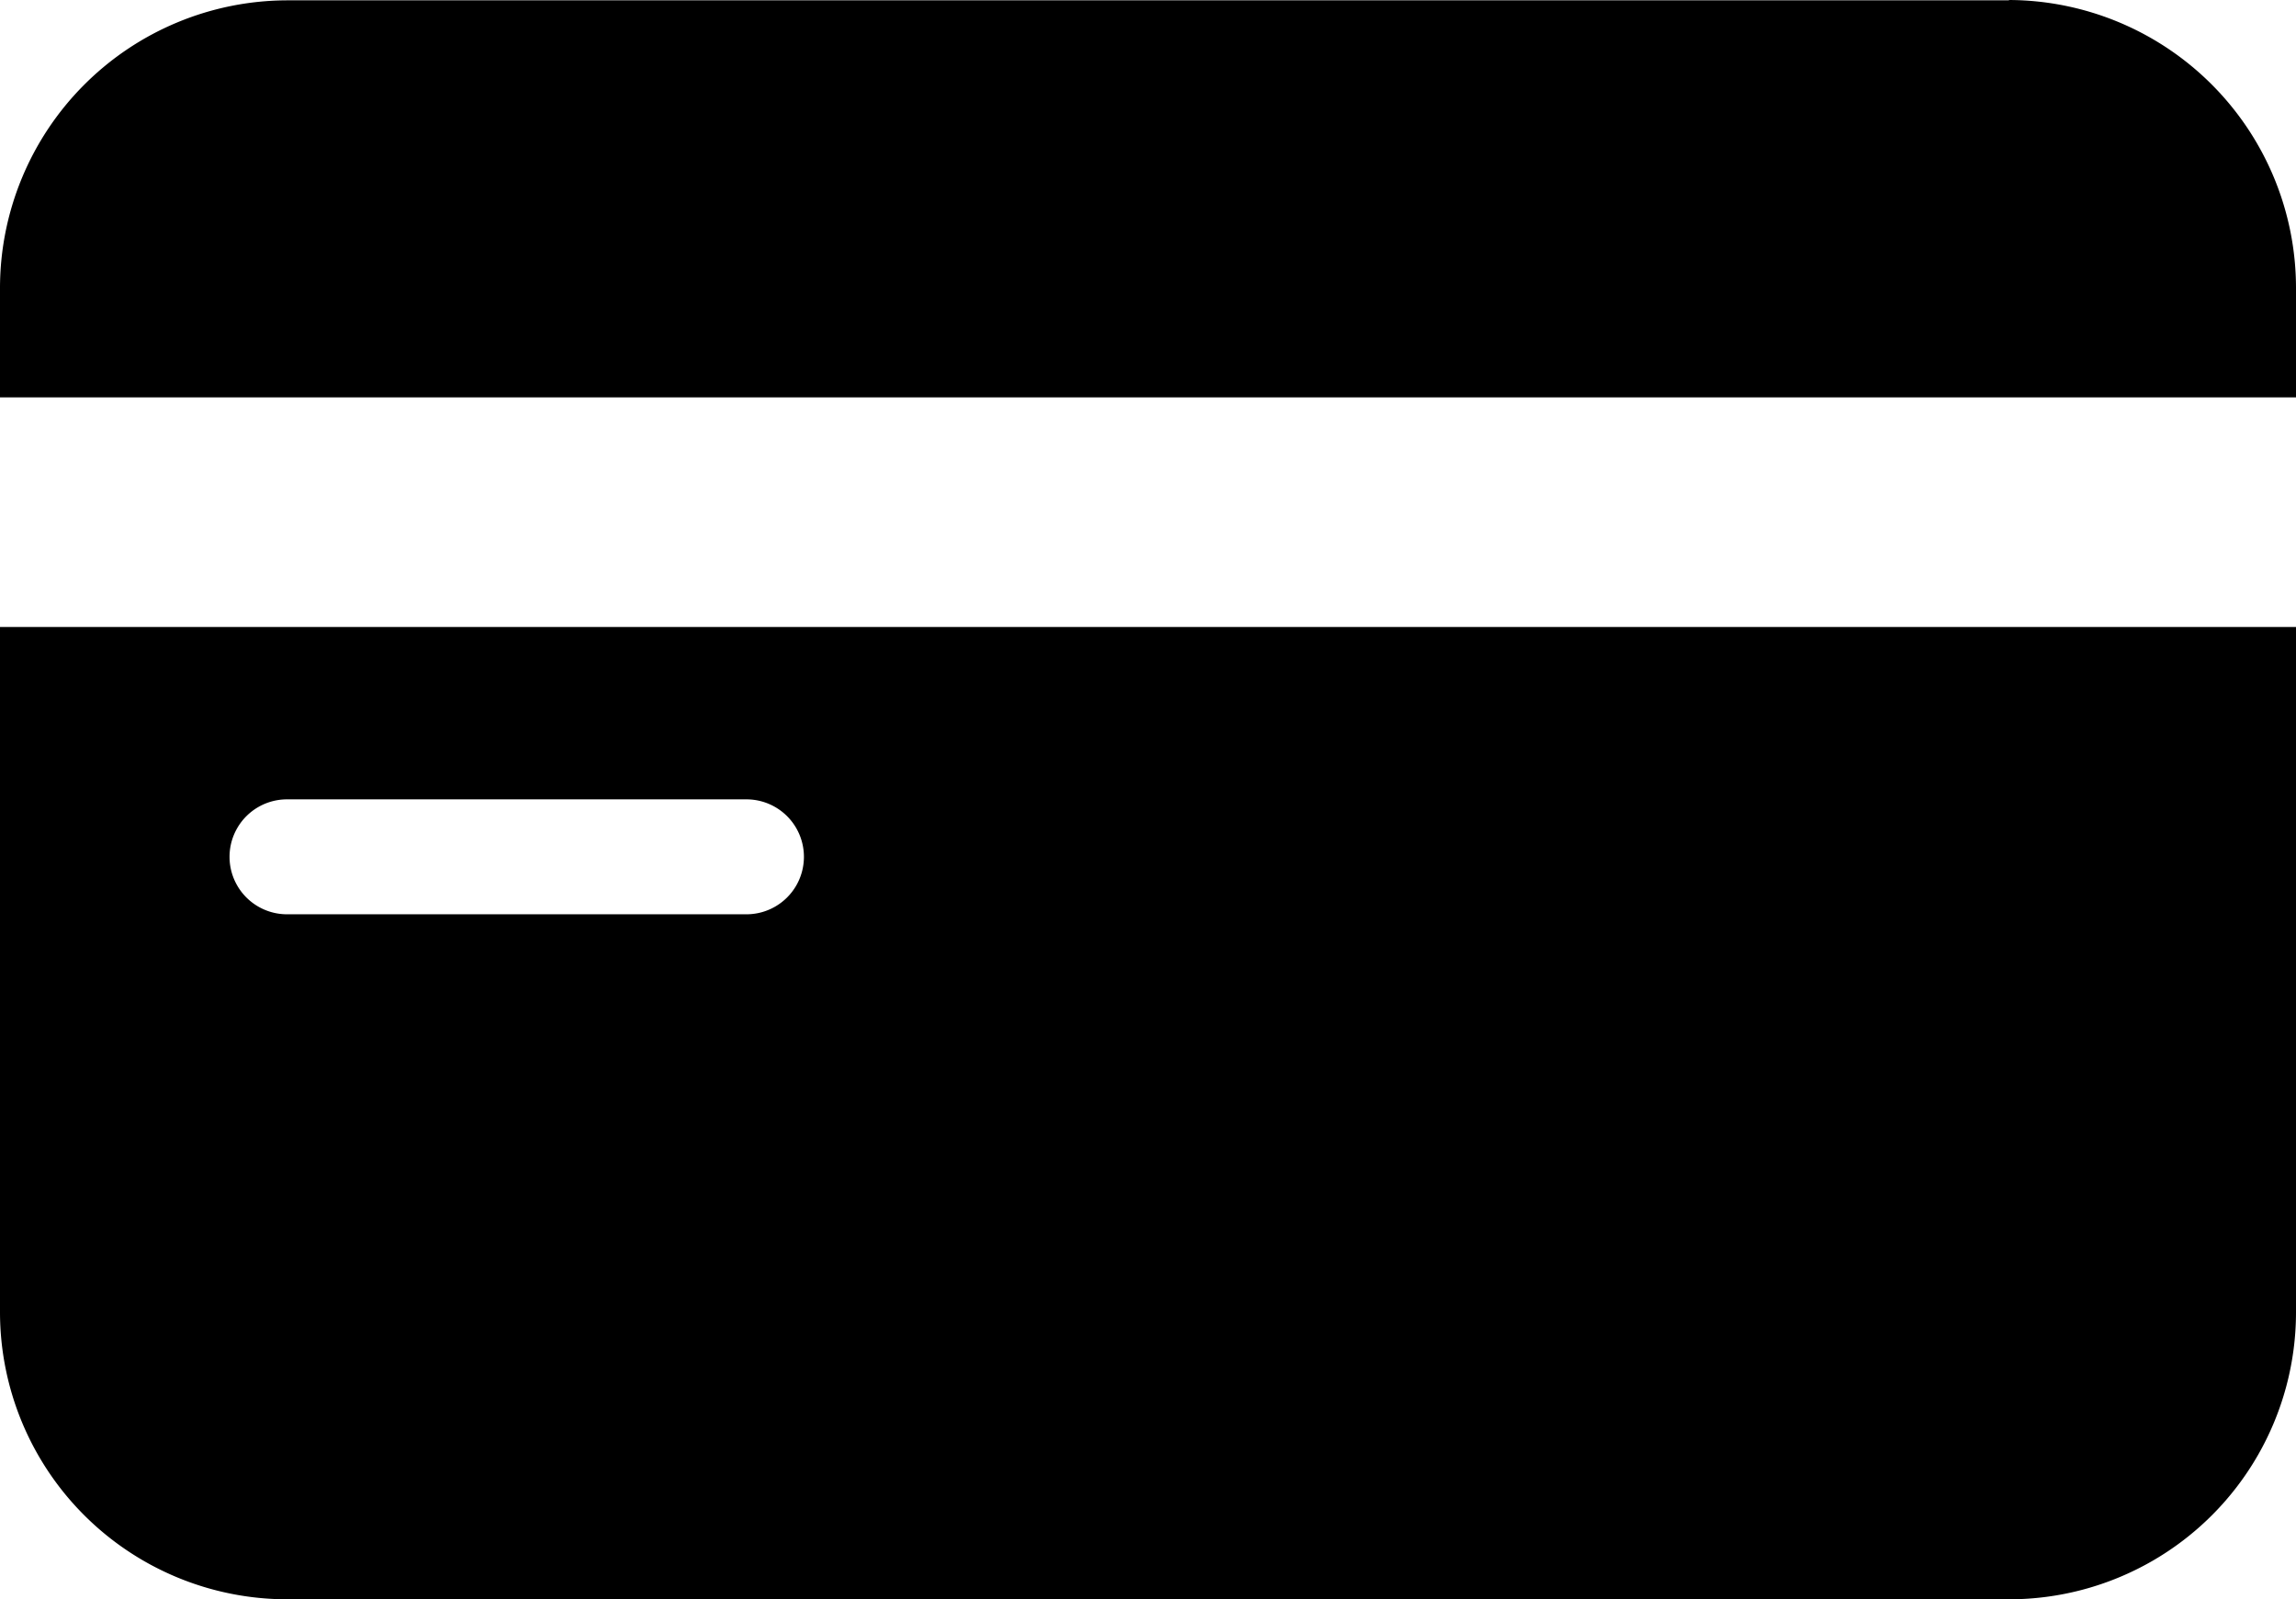 <svg xmlns="http://www.w3.org/2000/svg" width="47.952" height="33.4" viewBox="0 0 47.952 33.4">
  <g id="credit_card-black" transform="translate(0 -10.92)">
    <path id="パス_516" data-name="パス 516" d="M2.4,30.58H0V44.892a6,6,0,0,0,5.994,5.994H41.958a5.994,5.994,0,0,0,5.994-5.994V30.58Zm3.6,3.6h9.59a1.2,1.2,0,0,1,0,2.4H5.994a1.2,1.2,0,0,1,0-2.4Z" transform="translate(0 -6.566)"/>
    <path id="パス_517" data-name="パス 517" d="M41.958,10.927H5.994A6.012,6.012,0,0,0,0,16.941v2.278H47.952V16.941a6.017,6.017,0,0,0-5.994-6.021Z"/>
  </g>
</svg>
